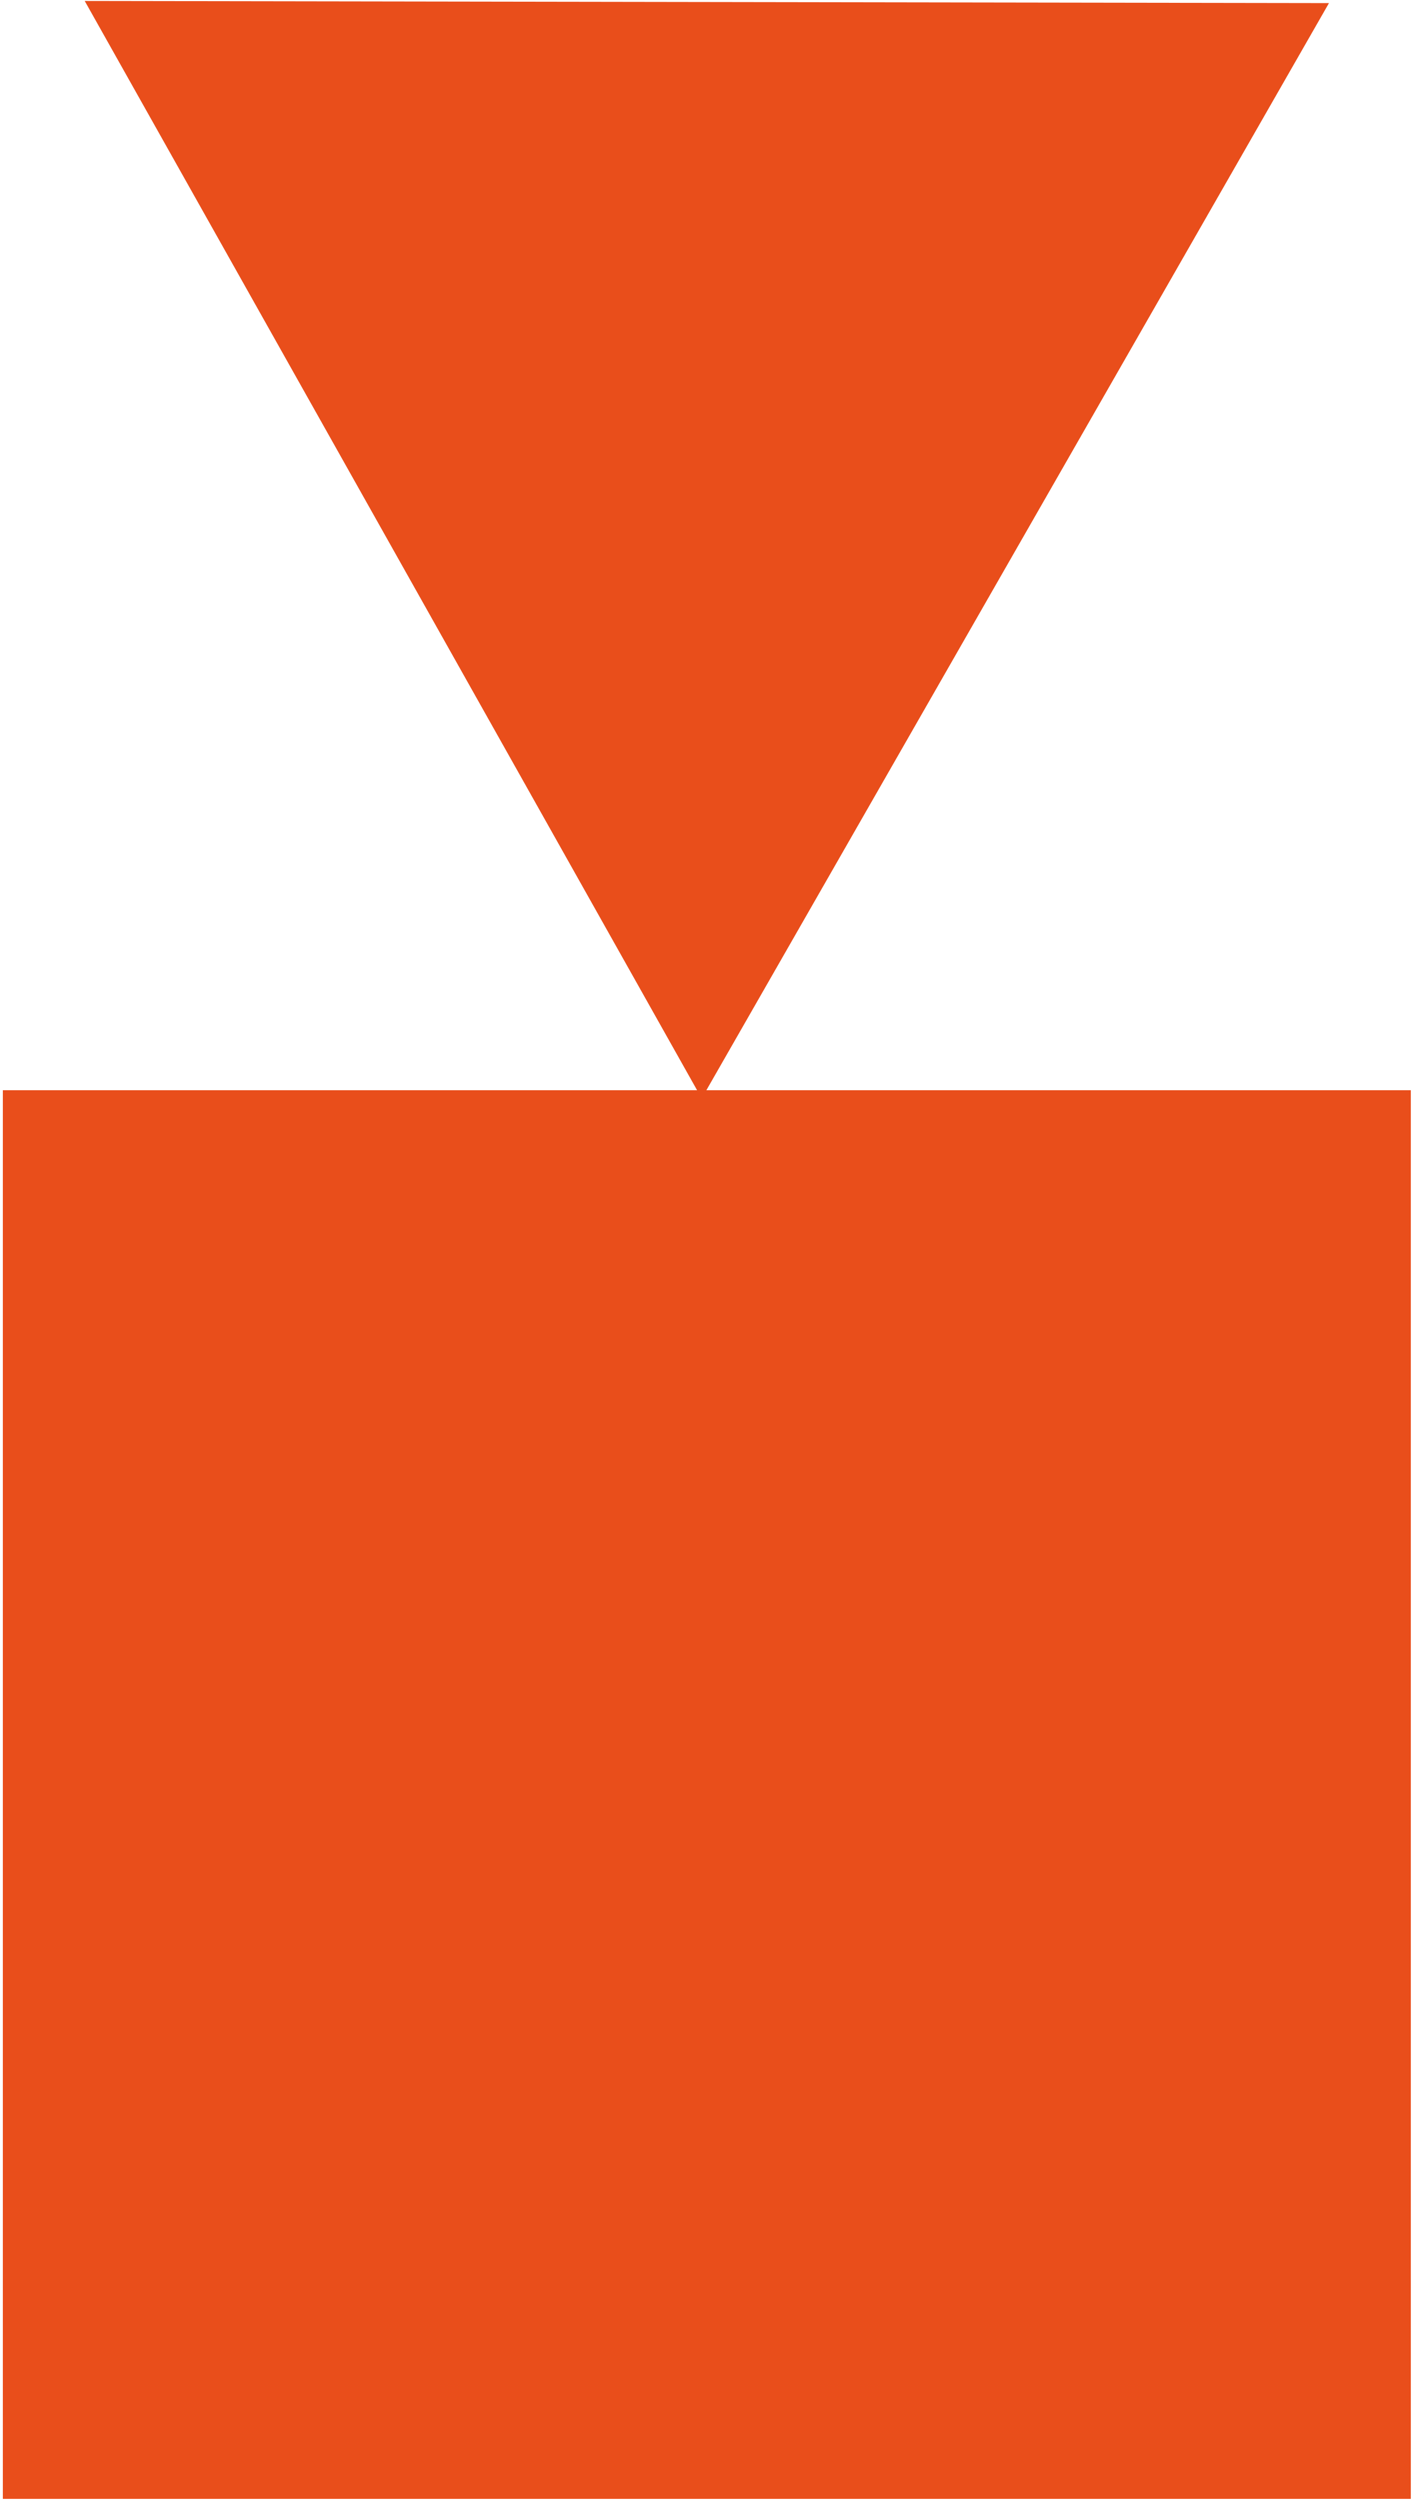 <?xml version="1.0" encoding="UTF-8"?> <svg xmlns="http://www.w3.org/2000/svg" width="164" height="290" viewBox="0 0 164 290" fill="none"> <path d="M9.832 0.111L81.441 127.424L154.246 0.36" fill="#E94E1B"></path> <path d="M0.331 126.474L0.331 289.89H163.747V126.474H0.331Z" fill="#E94E1B"></path> </svg> 
